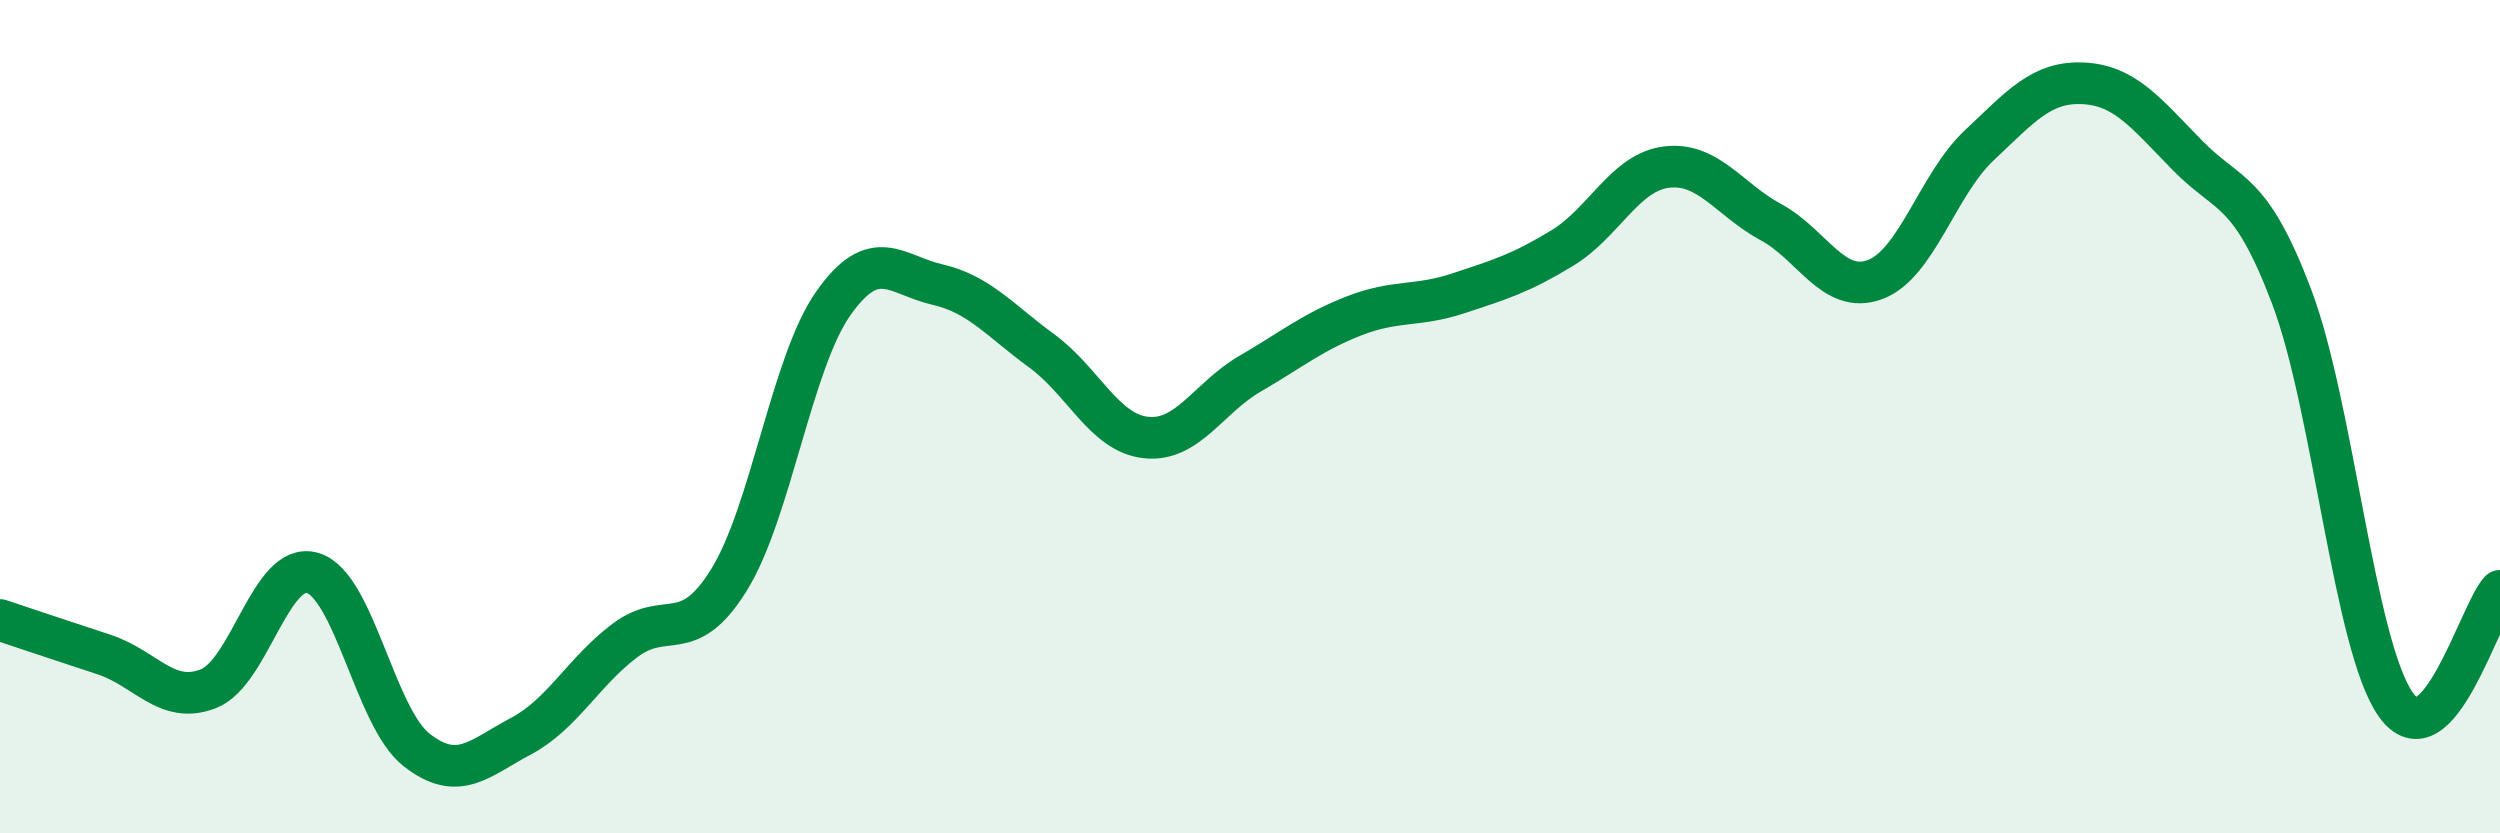 
    <svg width="60" height="20" viewBox="0 0 60 20" xmlns="http://www.w3.org/2000/svg">
      <path
        d="M 0,14.88 C 0.5,15.05 1.5,15.38 2.5,15.71 C 3.5,16.04 4,16.92 5,16.53 C 6,16.14 6.5,13.46 7.5,13.75 C 8.5,14.04 9,17.22 10,18 C 11,18.78 11.5,18.2 12.5,17.67 C 13.5,17.14 14,16.12 15,15.37 C 16,14.62 16.5,15.53 17.5,13.91 C 18.5,12.29 19,8.7 20,7.28 C 21,5.86 21.5,6.6 22.5,6.83 C 23.5,7.06 24,7.69 25,8.42 C 26,9.15 26.5,10.39 27.5,10.5 C 28.5,10.61 29,9.55 30,8.97 C 31,8.39 31.5,7.97 32.5,7.58 C 33.5,7.19 34,7.37 35,7.04 C 36,6.71 36.5,6.56 37.5,5.95 C 38.5,5.34 39,4.13 40,4.01 C 41,3.89 41.5,4.79 42.5,5.33 C 43.5,5.87 44,7.08 45,6.71 C 46,6.34 46.5,4.43 47.5,3.49 C 48.5,2.55 49,1.95 50,2 C 51,2.05 51.5,2.71 52.5,3.73 C 53.5,4.75 54,4.48 55,7.12 C 56,9.76 56.5,15.5 57.5,16.91 C 58.5,18.32 59.5,14.73 60,14.18L60 20L0 20Z"
        fill="#008740"
        opacity="0.1"
        stroke-linecap="round"
        stroke-linejoin="round"
      />
      <path
        d="M 0,14.88 C 0.5,15.05 1.5,15.38 2.5,15.71 C 3.5,16.04 4,16.92 5,16.53 C 6,16.14 6.5,13.46 7.5,13.75 C 8.5,14.04 9,17.22 10,18 C 11,18.78 11.5,18.2 12.5,17.67 C 13.5,17.14 14,16.12 15,15.37 C 16,14.62 16.5,15.53 17.5,13.91 C 18.5,12.29 19,8.7 20,7.28 C 21,5.86 21.5,6.6 22.5,6.83 C 23.5,7.06 24,7.69 25,8.42 C 26,9.15 26.5,10.39 27.5,10.5 C 28.5,10.61 29,9.55 30,8.97 C 31,8.39 31.5,7.97 32.5,7.58 C 33.5,7.19 34,7.37 35,7.04 C 36,6.71 36.5,6.56 37.5,5.95 C 38.5,5.34 39,4.13 40,4.01 C 41,3.89 41.5,4.79 42.5,5.33 C 43.5,5.87 44,7.08 45,6.71 C 46,6.34 46.5,4.43 47.5,3.49 C 48.5,2.55 49,1.95 50,2 C 51,2.05 51.5,2.71 52.5,3.73 C 53.5,4.75 54,4.48 55,7.12 C 56,9.76 56.5,15.5 57.5,16.91 C 58.5,18.32 59.5,14.73 60,14.18"
        stroke="#008740"
        stroke-width="1"
        fill="none"
        stroke-linecap="round"
        stroke-linejoin="round"
      />
    </svg>
  